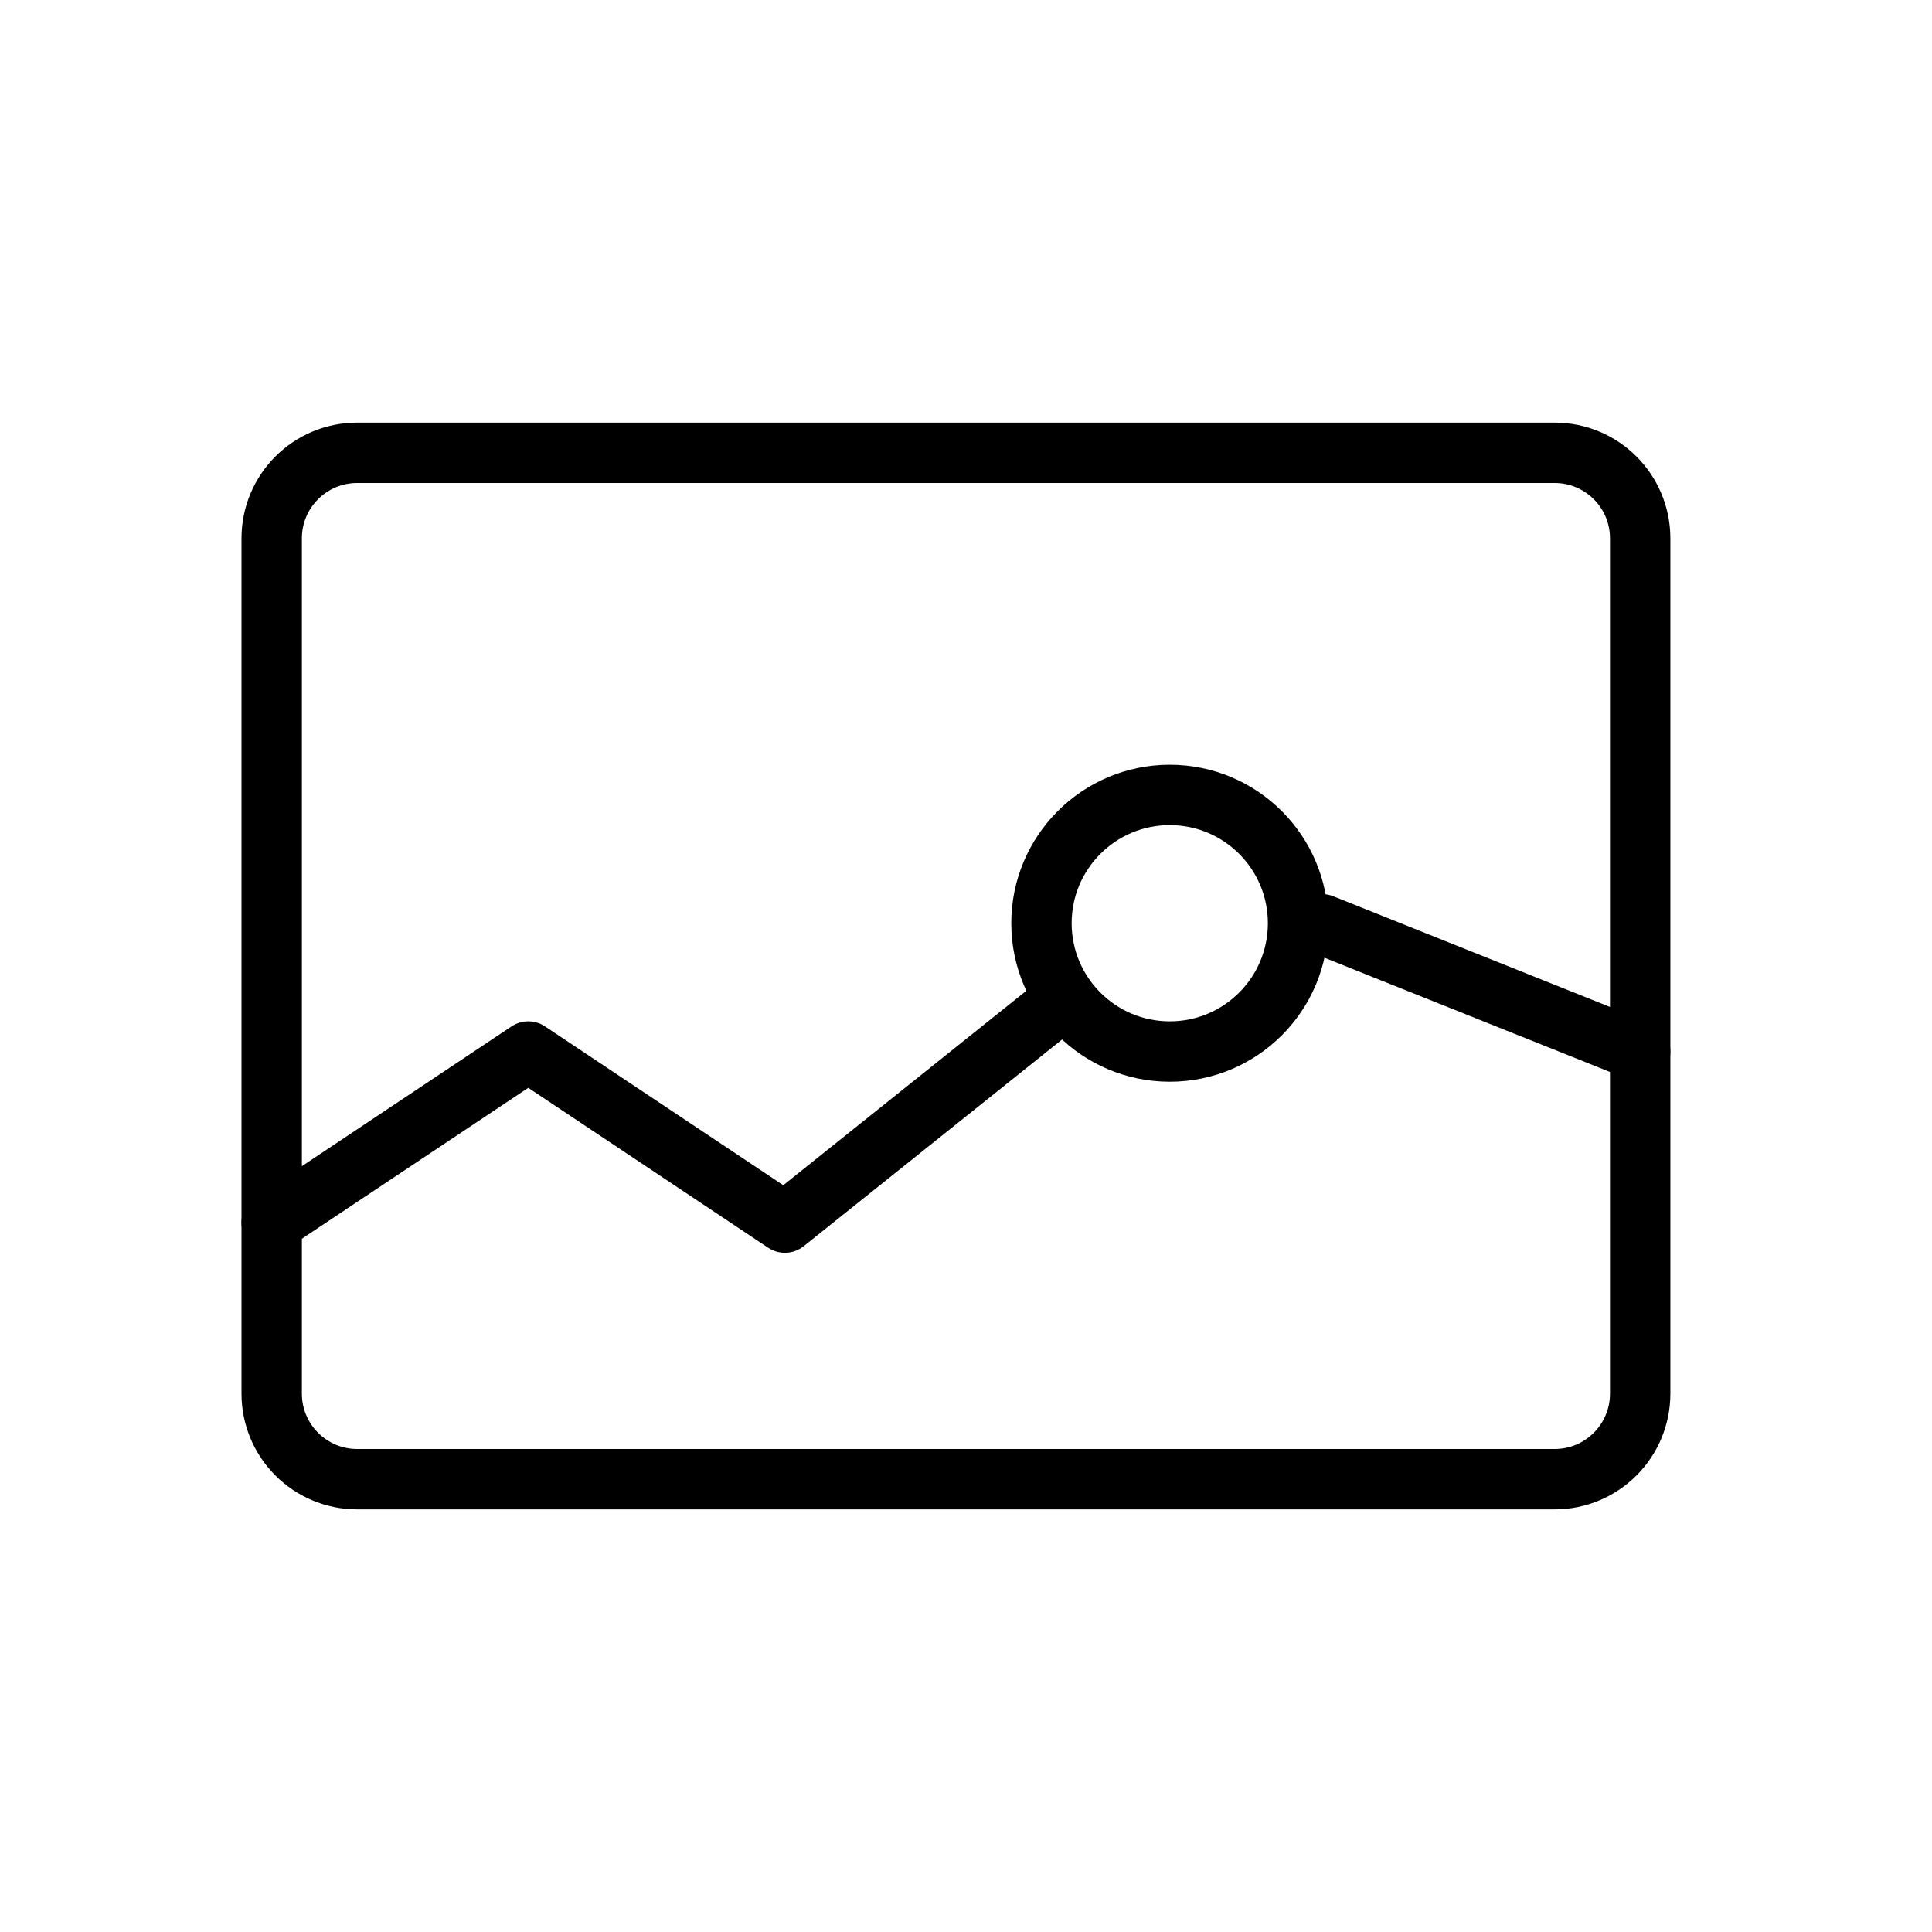 <svg width="64" height="64" viewBox="0 0 64 64" fill="none" xmlns="http://www.w3.org/2000/svg">
<g clip-path="url(#clip0_123_949)">
<path fill-rule="evenodd" clip-rule="evenodd" d="M11.833 15H51.5C53.065 15 54.333 16.268 54.333 17.833V46.167C54.333 47.731 53.065 49 51.5 49H11.833C10.268 49 9 47.731 9 46.167V17.833C9 16.268 10.268 15 11.833 15Z" stroke="black" stroke-width="2" stroke-linecap="round" stroke-linejoin="round"/>
<path d="M54.333 34.833L43.797 30.619M35.068 33.246L26 40.5L17.5 34.833L9 40.5" stroke="black" stroke-width="2" stroke-linecap="round" stroke-linejoin="round"/>
<path d="M38.75 34.833C41.097 34.833 43 32.931 43 30.583C43 28.236 41.097 26.333 38.75 26.333C36.403 26.333 34.5 28.236 34.5 30.583C34.5 32.931 36.403 34.833 38.75 34.833Z" stroke="black" stroke-width="2" stroke-linecap="round" stroke-linejoin="round"/>
</g>
<defs>
<clipPath id="clip0_123_949">
<rect width="64" height="64" fill="white"/>
</clipPath>
</defs>
</svg>
